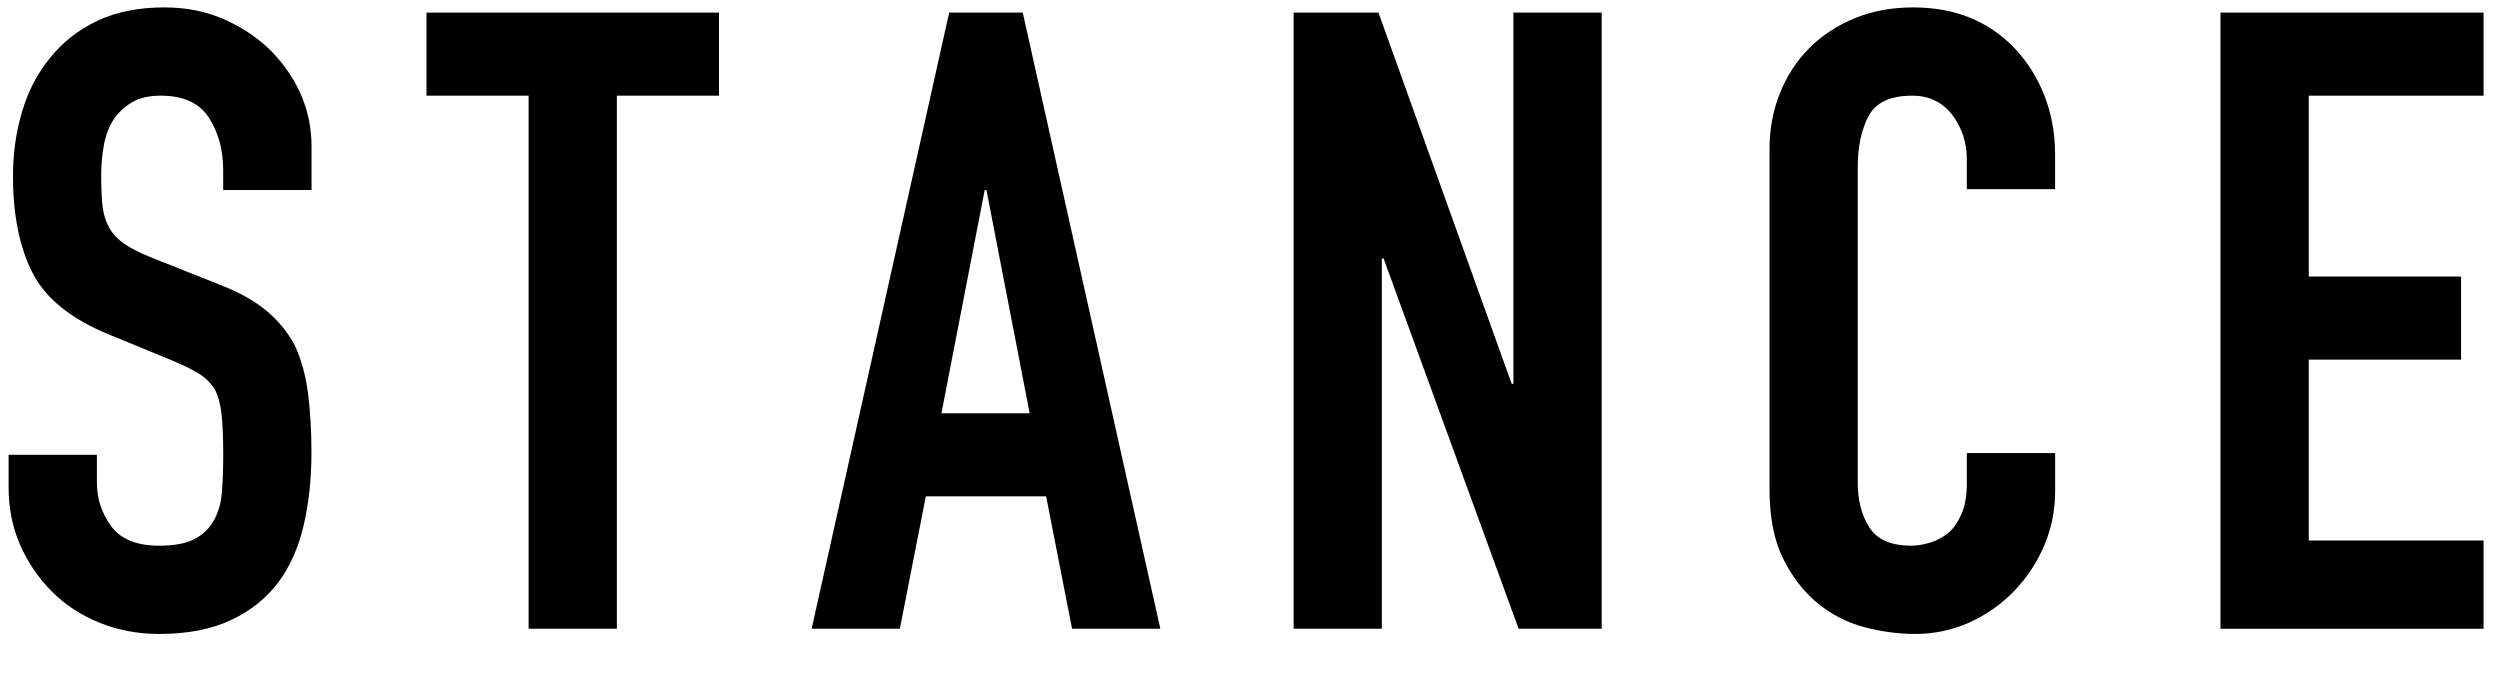 <?xml version="1.0" encoding="UTF-8"?>
<svg id="_レイヤー_1" data-name="レイヤー_1" xmlns="http://www.w3.org/2000/svg" xmlns:xlink="http://www.w3.org/1999/xlink" version="1.1" viewBox="0 0 52 14">
  <!-- Generator: Adobe Illustrator 29.7.1, SVG Export Plug-In . SVG Version: 2.1.1 Build 8)  -->
  <defs>
    <style>
      .st0 {
        fill: none;
      }

      .st1 {
        clip-path: url(#clippath);
      }
    </style>
    <clipPath id="clippath">
      <rect class="st0" width="52" height="14"/>
    </clipPath>
  </defs>
  <g class="st1">
    <g>
      <path d="M6.479,3.952h-1.837v-.414c0-.42-.099-.783-.297-1.089-.197-.306-.53-.459-.999-.459-.252,0-.456.048-.611.144-.156.096-.282.216-.378.36-.097.156-.162.333-.198.531-.036.198-.054.405-.054.621,0,.252.009.462.026.63.019.168.063.318.135.45.072.132.178.246.315.342s.327.192.567.288l1.403.558c.408.156.738.339.99.549.252.21.45.453.594.729.132.288.223.615.271.981s.072.783.072,1.251c0,.54-.055,1.041-.162,1.503-.108.462-.282.855-.522,1.179-.252.336-.582.601-.99.792-.408.192-.906.288-1.493.288-.444,0-.858-.078-1.242-.234-.385-.156-.715-.372-.99-.648-.276-.276-.495-.597-.657-.963s-.243-.765-.243-1.197v-.684h1.836v.576c0,.336.1.639.298.909.197.27.53.405.999.405.312,0,.555-.045.729-.135.174-.09.309-.219.405-.387.096-.168.152-.369.171-.603.018-.234.026-.495.026-.783,0-.335-.012-.612-.035-.828-.024-.216-.072-.39-.145-.522-.084-.132-.195-.24-.333-.324s-.321-.174-.549-.27l-1.314-.54c-.792-.324-1.322-.753-1.593-1.287-.27-.534-.404-1.203-.404-2.007,0-.48.065-.936.197-1.368.132-.432.33-.804.595-1.116.252-.312.572-.561.963-.747.39-.186.854-.279,1.395-.279.456,0,.873.084,1.251.252s.705.39.981.666c.552.576.828,1.236.828,1.98v.9Z"/>
      <path d="M10.995,13.078V1.99h-2.124V.262h6.084v1.728h-2.124v11.088h-1.836Z"/>
      <path d="M16.882,13.078L19.743.262h1.53l2.862,12.816h-1.836l-.54-2.754h-2.502l-.54,2.754h-1.836ZM21.417,8.596l-.899-4.644h-.036l-.9,4.644h1.836Z"/>
      <path d="M26.907,13.078V.262h1.765l2.771,7.722h.036V.262h1.836v12.816h-1.728l-2.809-7.704h-.036v7.704h-1.836Z"/>
      <path d="M42.747,9.424v.792c0,.396-.075.771-.225,1.125-.15.354-.357.669-.621.945-.265.276-.573.495-.928.657-.354.162-.734.243-1.143.243-.349,0-.702-.048-1.062-.144-.359-.096-.684-.264-.972-.504-.288-.24-.525-.549-.711-.927-.187-.378-.279-.861-.279-1.449V3.106c0-.42.072-.81.217-1.17.144-.36.348-.672.611-.936.264-.264.579-.471.945-.621.366-.15.771-.225,1.215-.225.864,0,1.566.282,2.106.846.264.276.471.603.621.981.149.378.225.79.225,1.233v.72h-1.836v-.612c0-.36-.103-.672-.306-.936-.205-.264-.48-.396-.828-.396-.456,0-.76.141-.909.423-.15.282-.226.639-.226,1.071v6.552c0,.372.081.684.243.936s.453.378.873.378c.12,0,.249-.021.388-.063.138-.042.267-.111.387-.207.107-.096.198-.228.27-.396.072-.168.108-.378.108-.63v-.63h1.836Z"/>
      <path d="M46.186,13.078V.262h5.472v1.728h-3.636v3.762h3.168v1.728h-3.168v3.762h3.636v1.836h-5.472Z"/>
    </g>
  </g>
</svg>